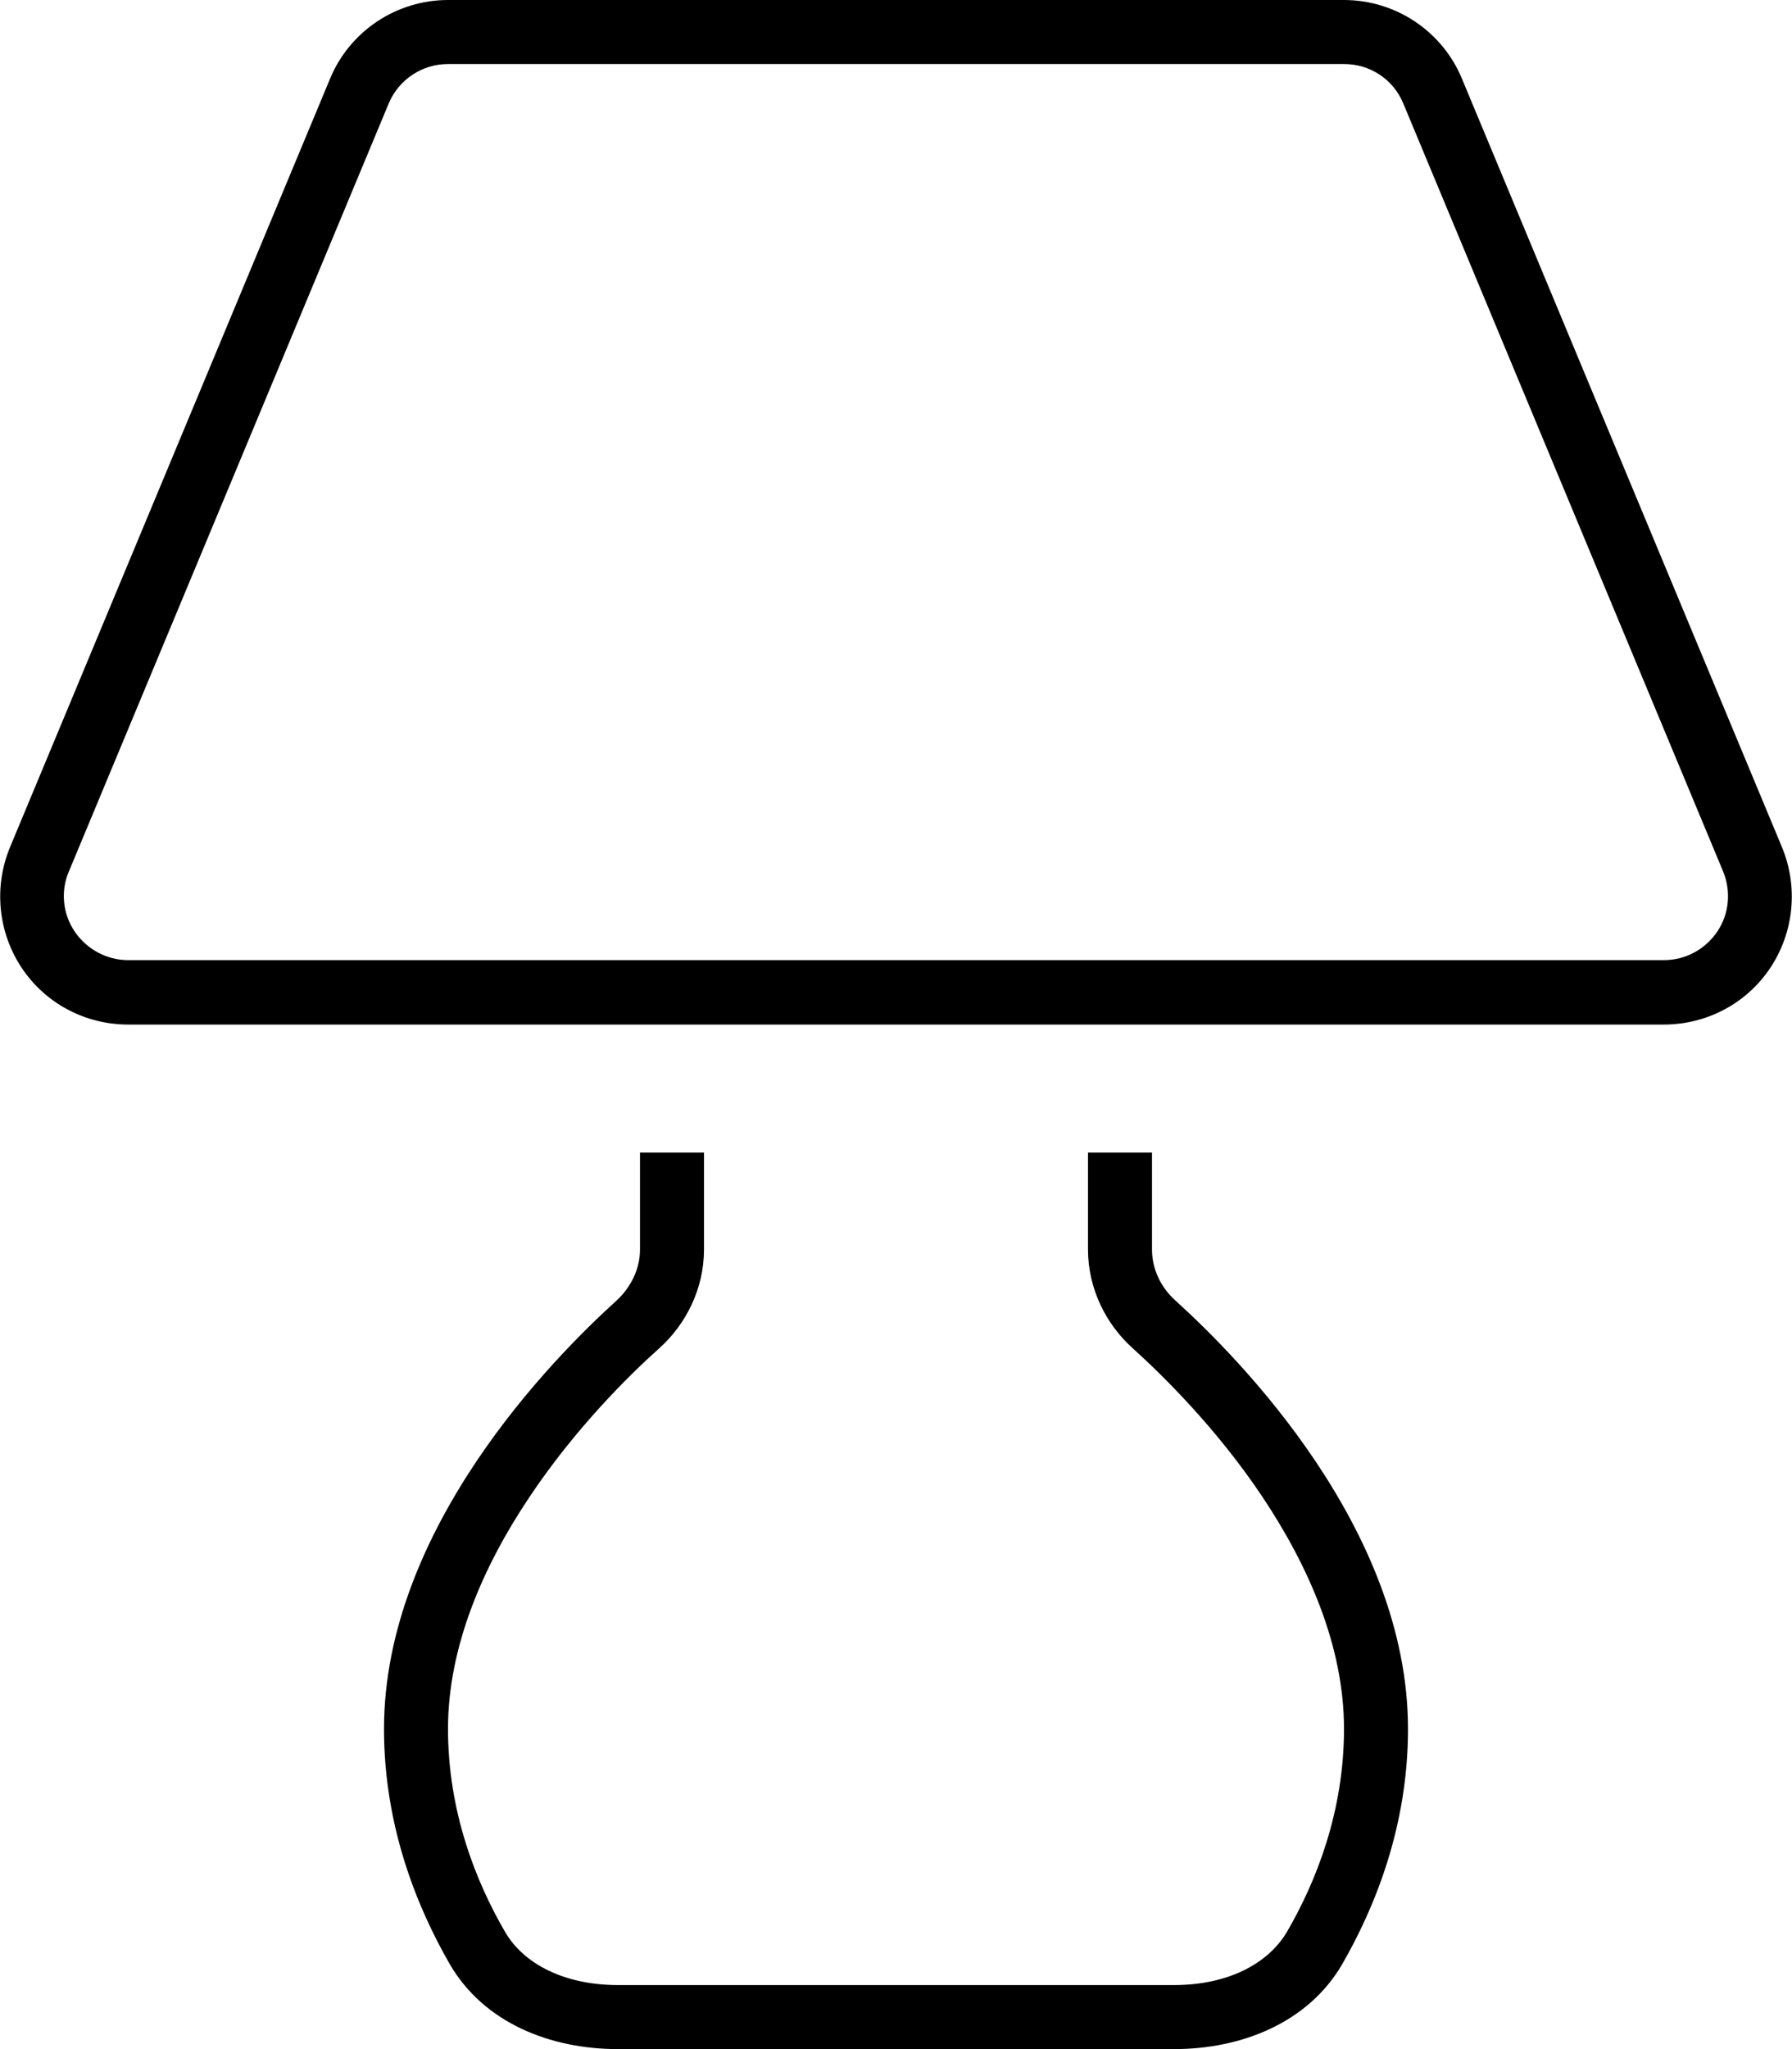 <svg xmlns="http://www.w3.org/2000/svg" viewBox="0 0 448 512"><!--! Font Awesome Pro 6.4.0 by @fontawesome - https://fontawesome.com License - https://fontawesome.com/license (Commercial License) Copyright 2023 Fonticons, Inc. --><path d="M97.2 25.8l-80 192c-2.1 4.9-1.5 10.6 1.5 15s8 7.1 13.3 7.1H416c5.4 0 10.3-2.7 13.3-7.1s3.5-10.1 1.5-15l-80-192c-2.5-6-8.3-9.8-14.8-9.8H112c-6.5 0-12.3 3.9-14.8 9.8zM82.5 19.7C87.4 7.8 99.1 0 112 0H336c12.9 0 24.6 7.8 29.5 19.7l80 192c4.1 9.9 3 21.2-2.9 30.1s-15.9 14.2-26.6 14.2H32c-10.7 0-20.7-5.3-26.6-14.2s-7-20.2-2.9-30.1l80-192zM160 312.2V288h16v24.2c0 9.8-4.5 18.7-11.2 24.7c-7.4 6.6-20.9 19.9-32.4 37.1c-11.6 17.3-20.4 37.4-20.4 58c0 20.7 7 38.2 14.2 50.6c4.7 8.2 15 13.4 28.3 13.4h139c13.3 0 23.5-5.2 28.3-13.4C329 470.2 336 452.7 336 432c0-20.6-8.8-40.6-20.4-58c-11.5-17.2-25-30.4-32.4-37.1c-6.7-6-11.2-14.9-11.2-24.7V288h16v24.2c0 4.9 2.2 9.5 5.9 12.8C309.7 339.3 352 382 352 432c0 24.4-8.3 44.6-16.4 58.7c-8.5 14.7-25.2 21.3-42.1 21.3h-139c-17 0-33.6-6.6-42.1-21.3C104.3 476.6 96 456.4 96 432c0-50 42.3-92.7 58.1-107c3.6-3.3 5.9-7.9 5.9-12.8z"/></svg>